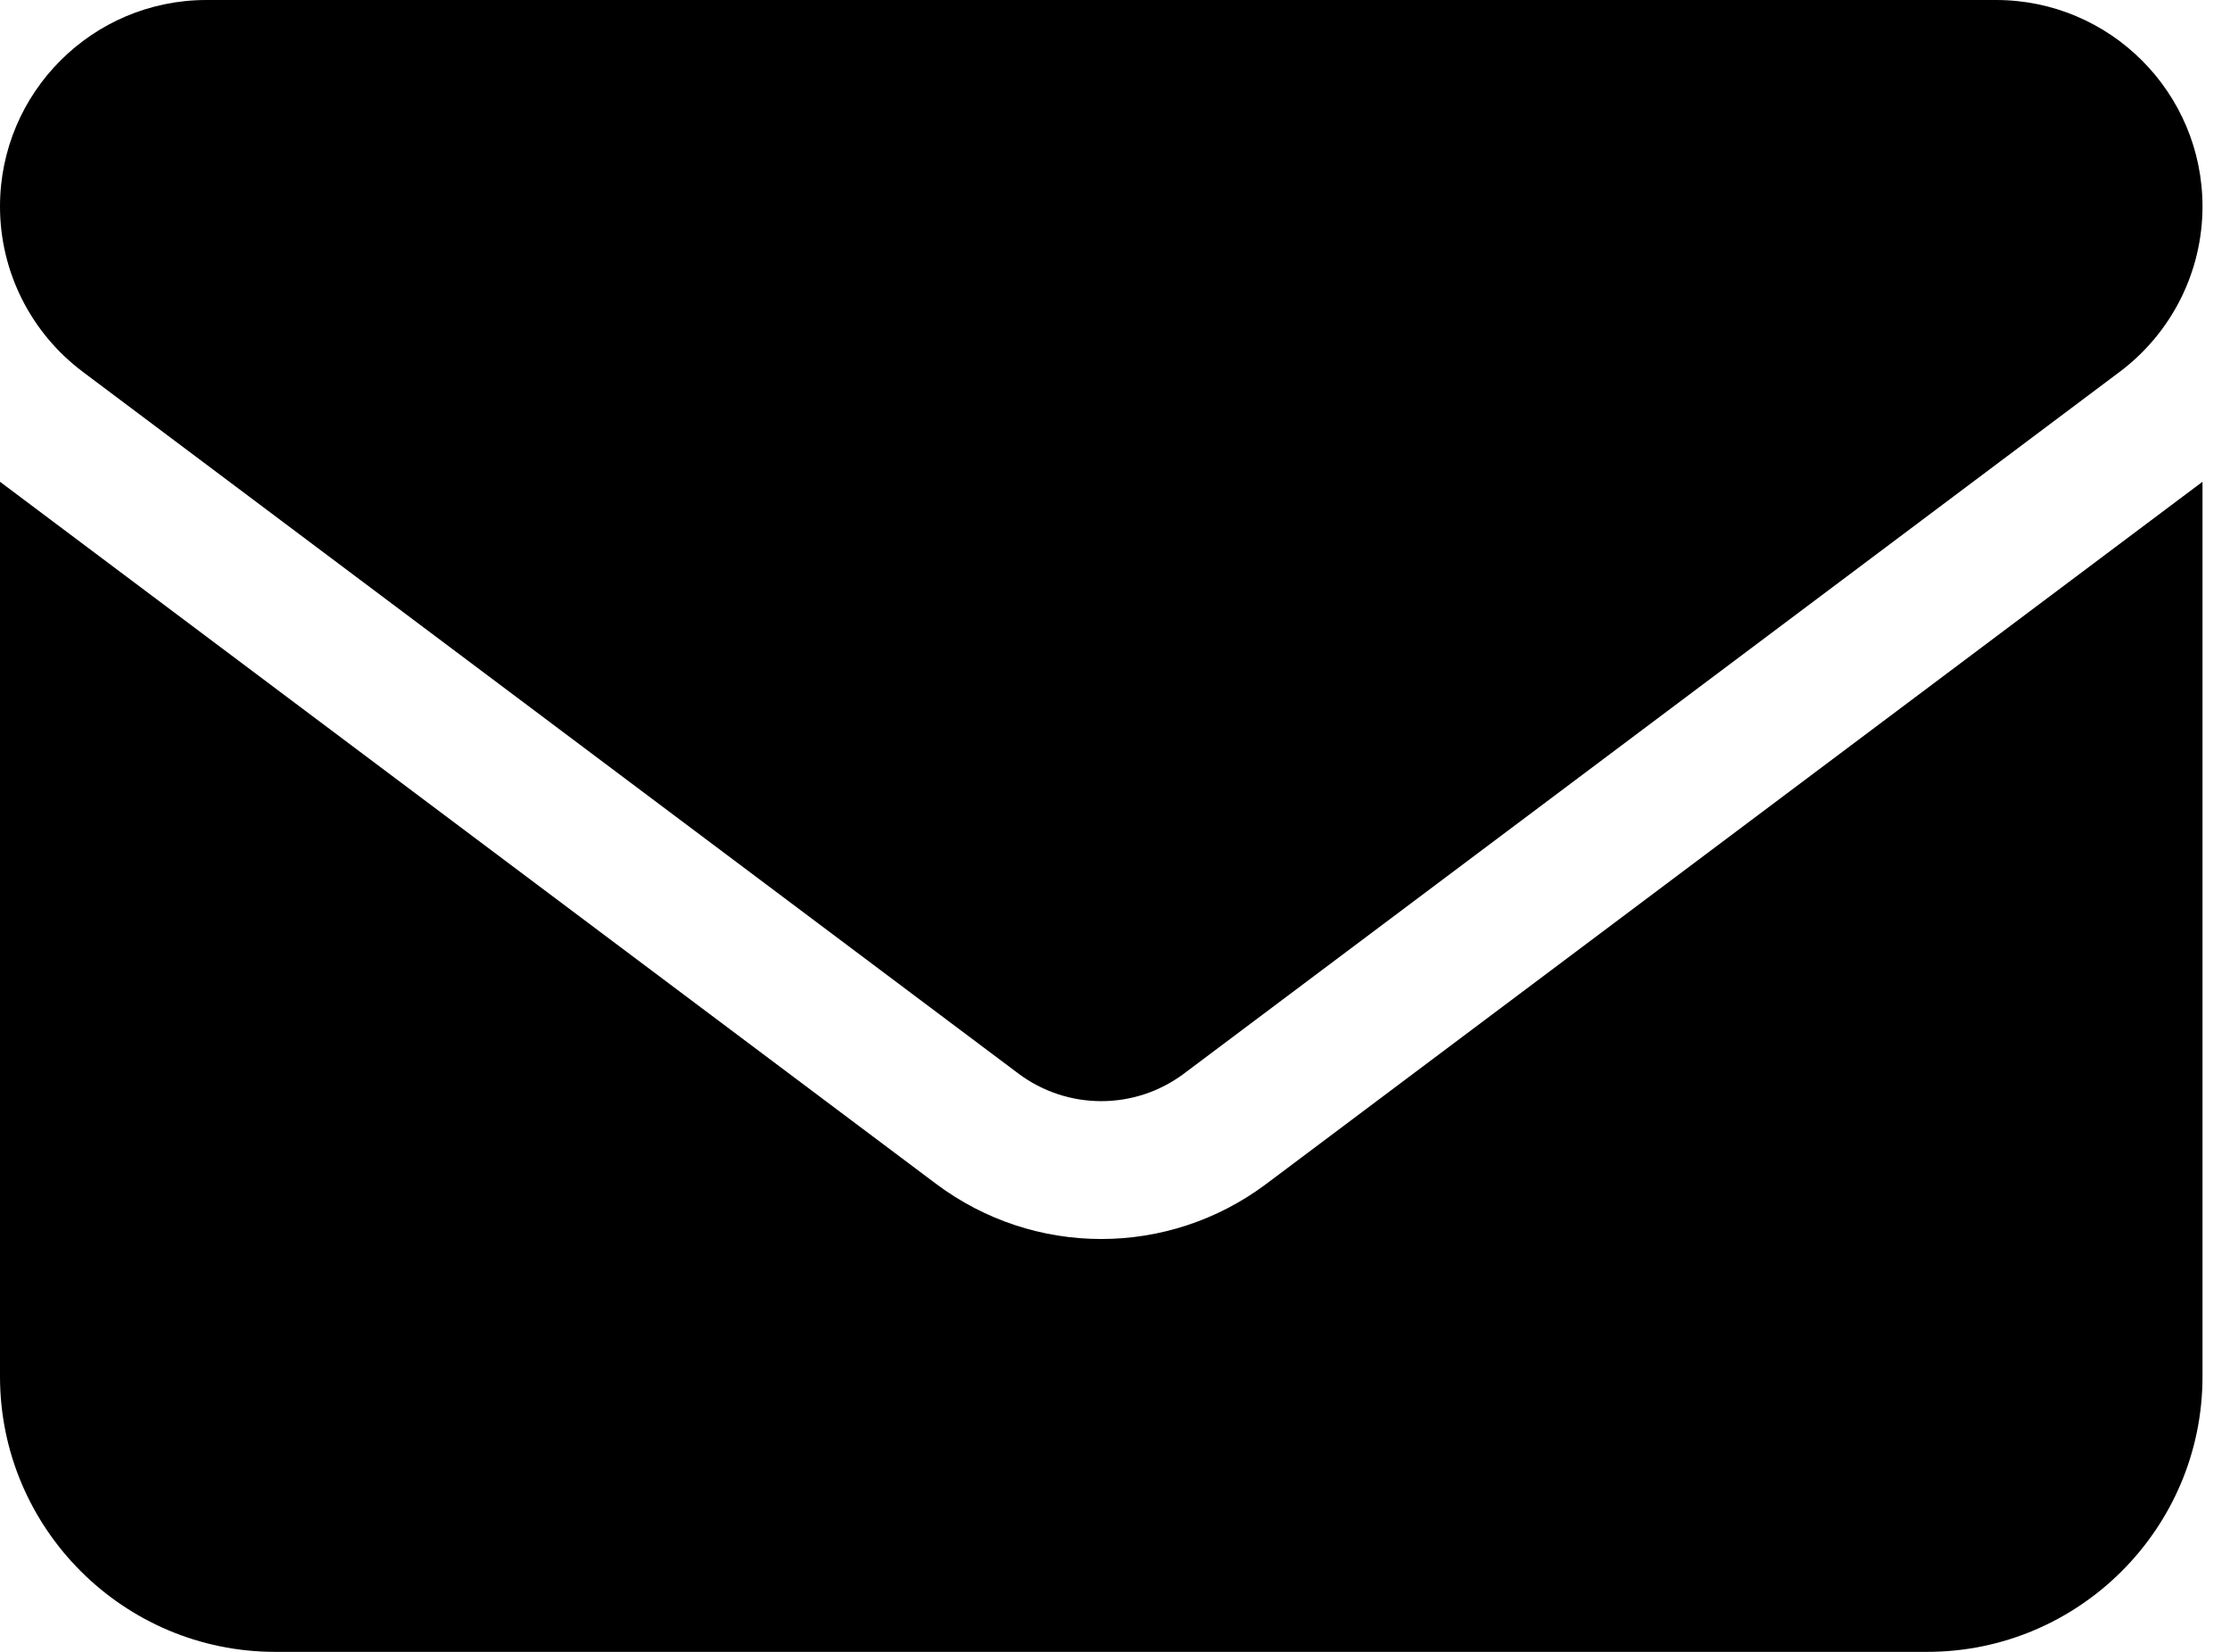 <svg width="27" height="20" viewBox="0 0 27 20" fill="none" xmlns="http://www.w3.org/2000/svg">
<path d="M2.5 0C1.12 0 0 1.12 0 2.5C0 3.286 0.37 4.026 1 4.5L12.333 13C12.927 13.443 13.74 13.443 14.333 13L25.667 4.5C26.297 4.026 26.667 3.286 26.667 2.5C26.667 1.12 25.547 0 24.167 0H2.5ZM0 5.833V16.667C0 18.505 1.495 20 3.333 20H23.333C25.172 20 26.667 18.505 26.667 16.667V5.833L15.333 14.333C14.146 15.224 12.521 15.224 11.333 14.333L0 5.833Z" fill="black"/>
</svg>

